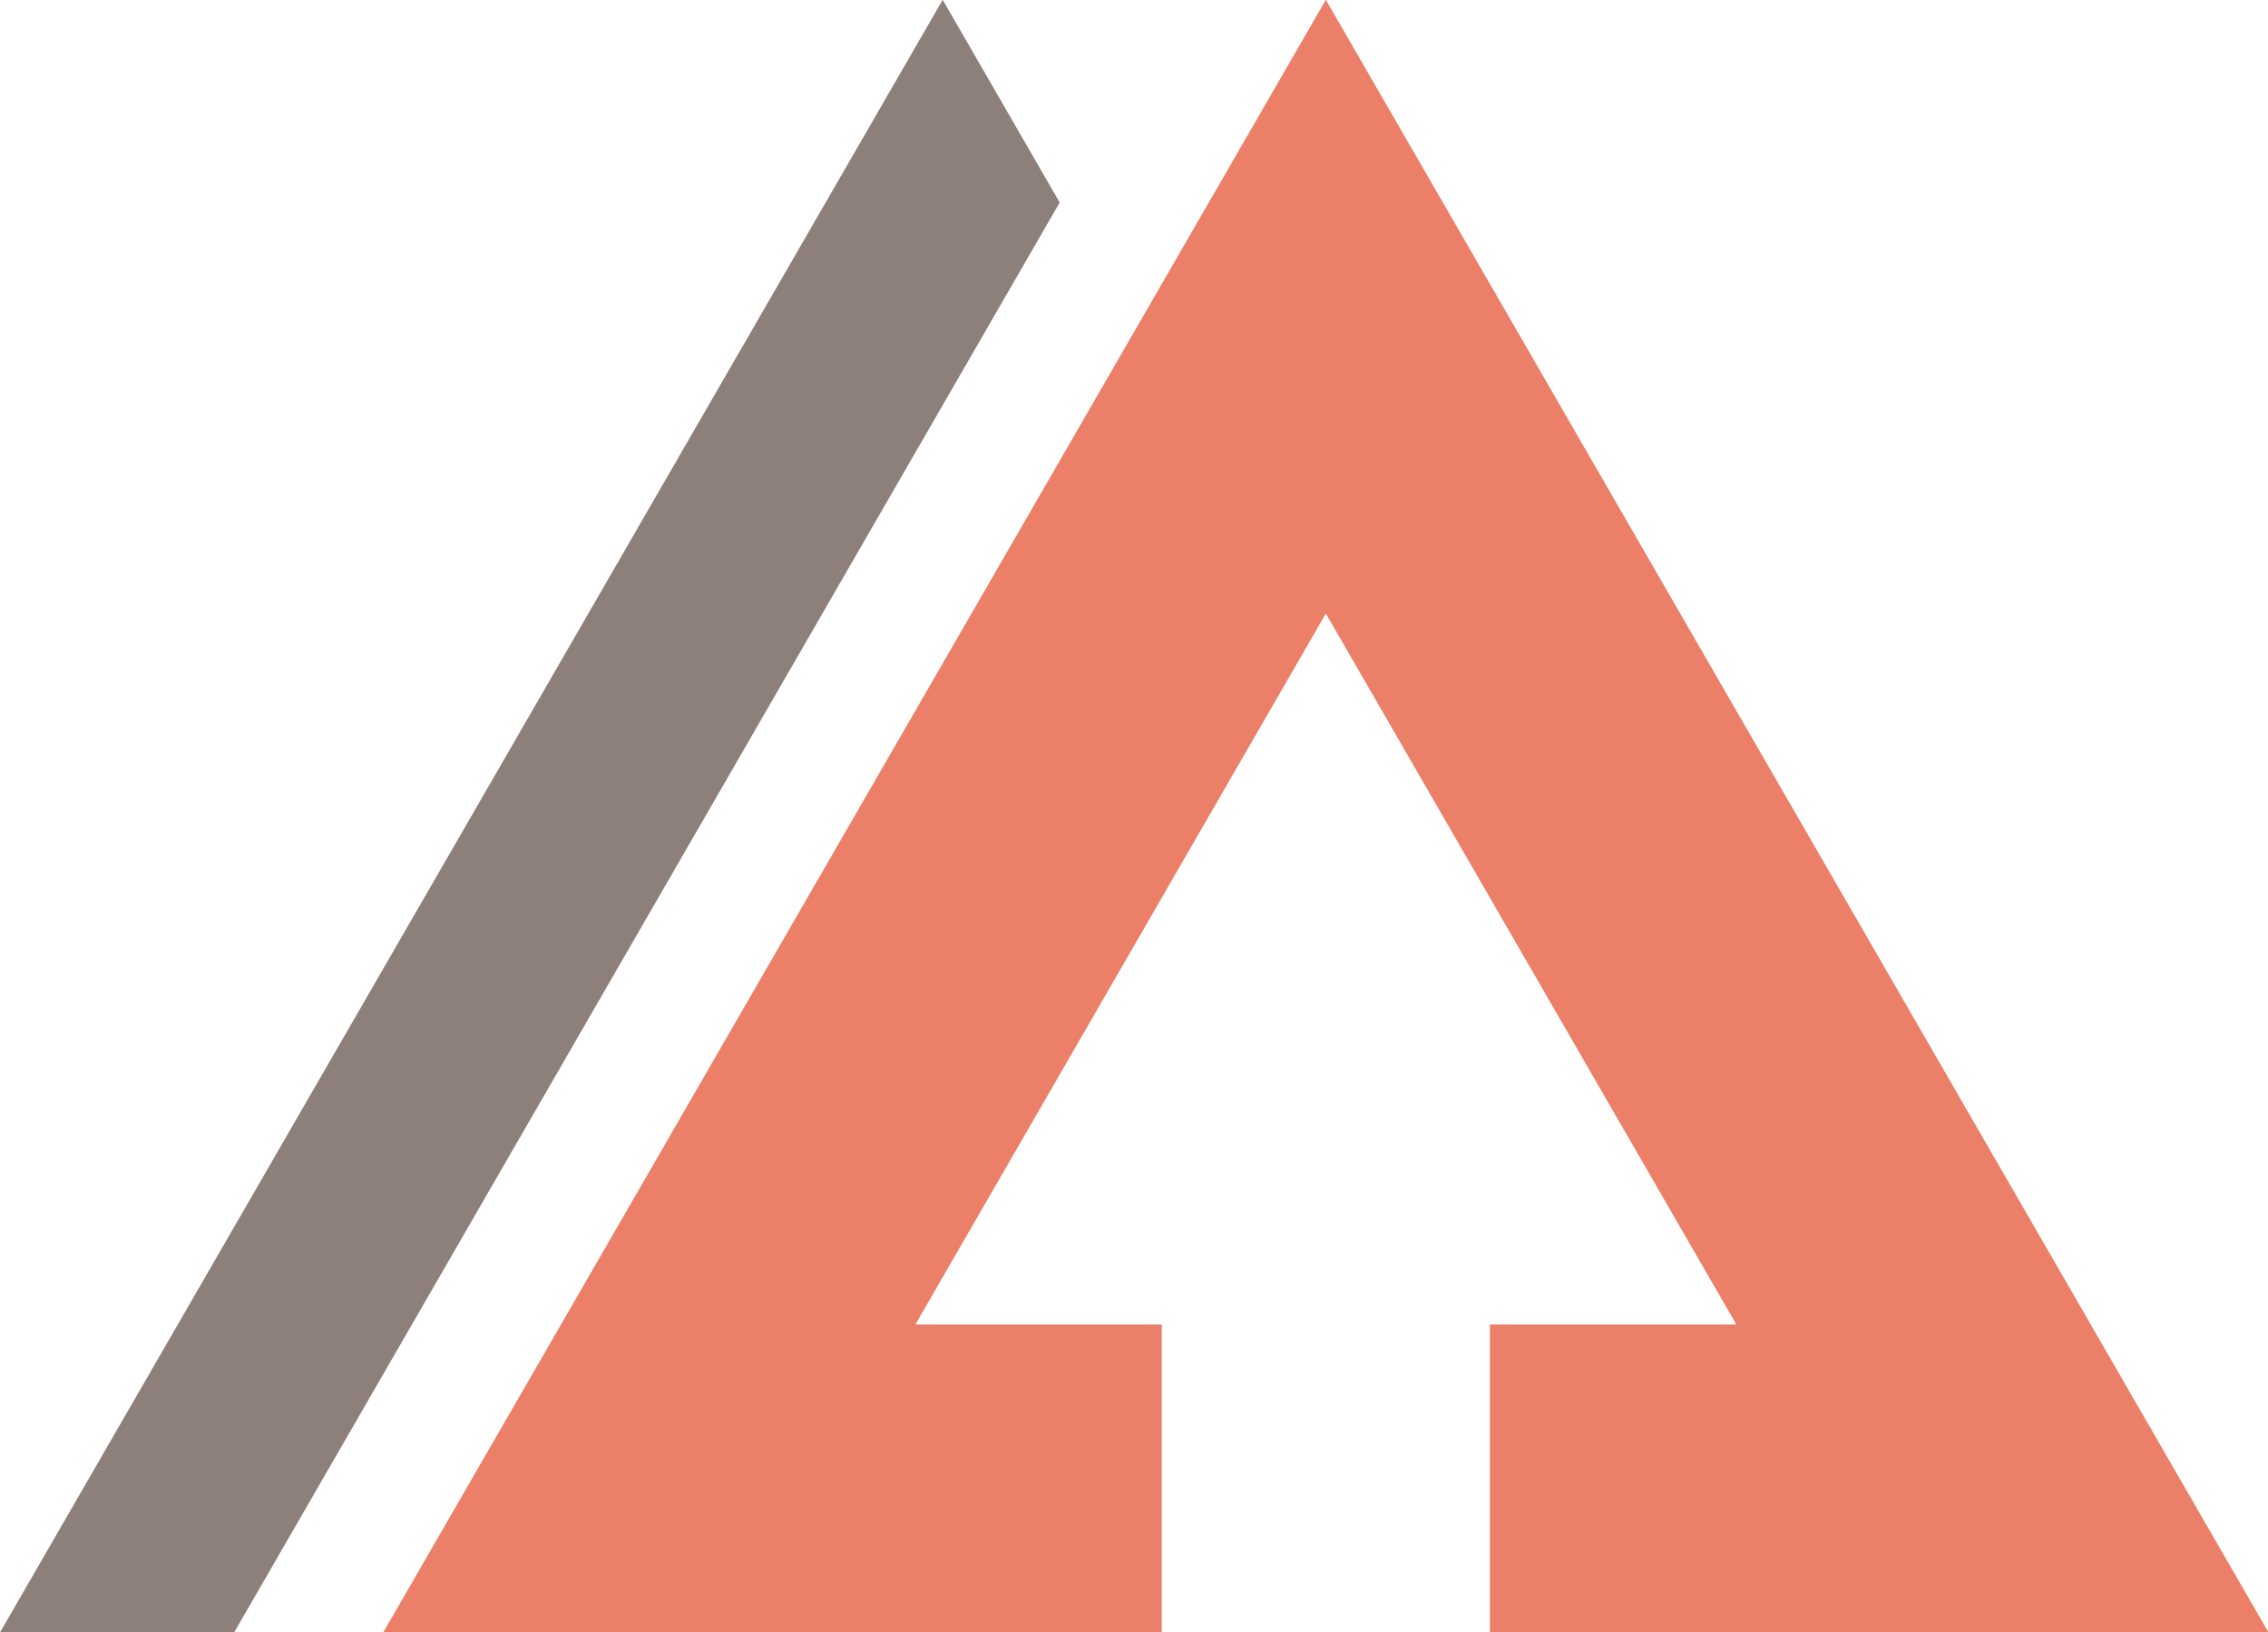 <?xml version="1.0" encoding="UTF-8" standalone="no"?><svg xmlns="http://www.w3.org/2000/svg" xmlns:xlink="http://www.w3.org/1999/xlink" data-name="Layer 1" fill="#000000" height="313.3" preserveAspectRatio="xMidYMid meet" version="1" viewBox="32.3 93.4 435.3 313.3" width="435.3" zoomAndPan="magnify"><g id="change1_1"><path d="M255.28 347.62L207.99 347.62 286.77 211.16 365.56 347.62 318.26 347.62 318.26 406.64 467.65 406.64 286.77 93.36 105.9 406.64 255.28 406.64 255.28 347.62z" fill="#eb7f67"/></g><g id="change2_1"><path d="M213.23 93.36L32.35 406.64 77.29 406.64 235.69 132.27 213.23 93.36z" fill="#8d807b"/></g></svg>